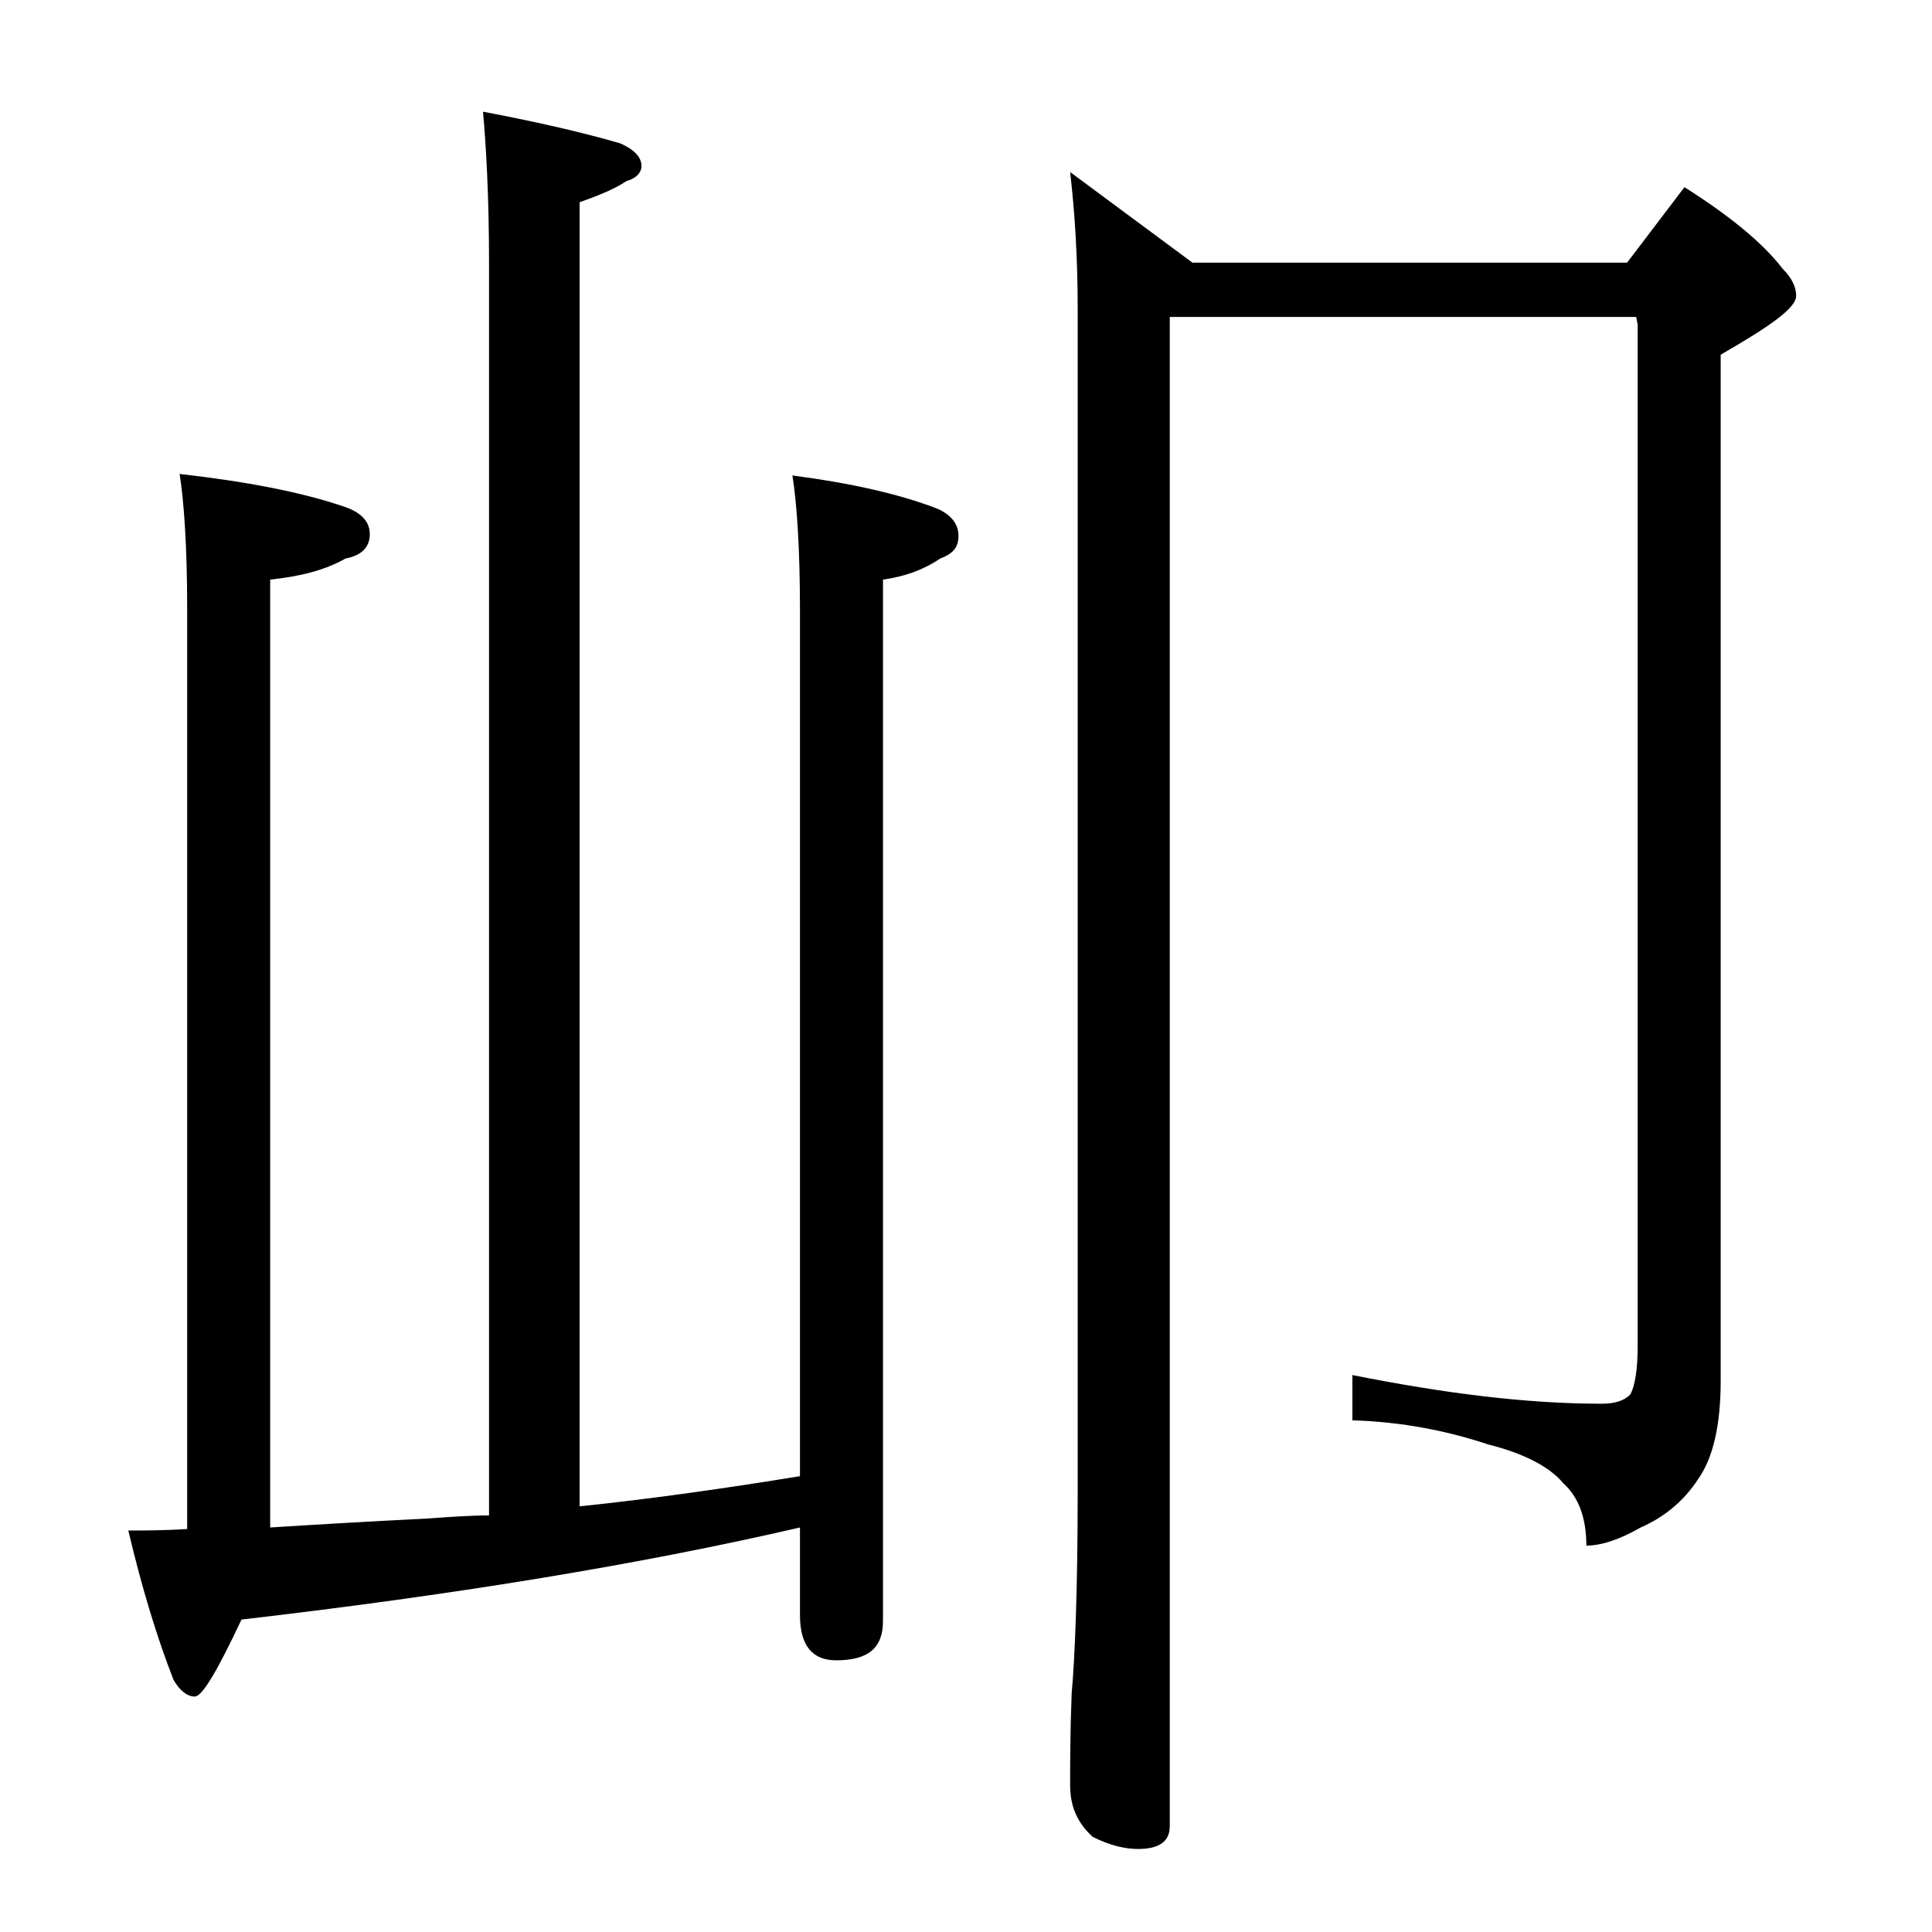 <?xml version="1.0" encoding="utf-8"?>
<!-- Generator: Adobe Illustrator 18.0.0, SVG Export Plug-In . SVG Version: 6.00 Build 0)  -->
<!DOCTYPE svg PUBLIC "-//W3C//DTD SVG 1.1//EN" "http://www.w3.org/Graphics/SVG/1.1/DTD/svg11.dtd">
<svg version="1.1" id="Layer_1" xmlns="http://www.w3.org/2000/svg" xmlns:xlink="http://www.w3.org/1999/xlink" x="0px" y="0px"
	 viewBox="0 0 128 128" enable-background="new 0 0 128 128" xml:space="preserve">
<path d="M32,7.4c3.7,0.7,6.7,1.4,9.1,2.1c0.9,0.4,1.4,0.9,1.4,1.5c0,0.4-0.3,0.8-1,1c-0.9,0.6-2,1-3.1,1.4v86.4
	c4.8-0.5,9.7-1.2,14.6-2V40.4c0-4-0.2-7-0.5-8.9c3.8,0.5,7,1.2,9.6,2.2c0.9,0.4,1.4,1,1.4,1.8s-0.4,1.2-1.2,1.5
	c-1.2,0.8-2.4,1.2-3.8,1.4v69c0,1.8-1,2.6-3.1,2.6c-1.6,0-2.4-1-2.4-3v-5.8c-10.8,2.5-23.2,4.5-37,6.1c-1.6,3.4-2.6,5.1-3.1,5.1
	s-1-0.4-1.4-1.1c-1.1-2.8-2.1-6.1-3-9.9c1.1,0,2.4,0,3.9-0.1v-61c0-4-0.2-7-0.5-8.9c4.4,0.5,8.1,1.2,11,2.2c1.1,0.4,1.6,1,1.6,1.8
	S24,36.8,22.9,37c-1.4,0.8-3.1,1.2-5,1.4v62.8c3.1-0.2,6.6-0.4,10.5-0.6c1.4-0.1,2.8-0.2,4-0.2V17.4C32.4,13,32.2,9.6,32,7.4z
	 M77.5,21v100c0,1-0.7,1.5-2.1,1.5c-0.8,0-1.8-0.2-3-0.8c-1-0.9-1.5-2-1.5-3.4c0-1.5,0-3.5,0.1-6.1c0.2-2.2,0.4-6.6,0.4-13.4V20.5
	c0-3.5-0.2-6.5-0.5-9.1l8.1,6h28.8l3.8-5c3,1.9,5.2,3.7,6.5,5.4c0.6,0.6,0.9,1.2,0.9,1.8c0,0.8-1.7,2-5,3.9v68
	c0,2.9-0.5,5.1-1.5,6.5c-0.9,1.4-2.2,2.5-3.8,3.2c-1.4,0.8-2.6,1.2-3.6,1.2c0-1.8-0.5-3.2-1.5-4.1c-0.9-1.1-2.6-2-5-2.6
	c-2.7-0.9-5.7-1.5-9-1.6v-3c6,1.2,11.5,1.9,16.5,1.9c0.9,0,1.5-0.2,1.9-0.6c0.3-0.5,0.5-1.6,0.5-3.2V21.5l-0.1-0.5H77.5z"/>
</svg>
